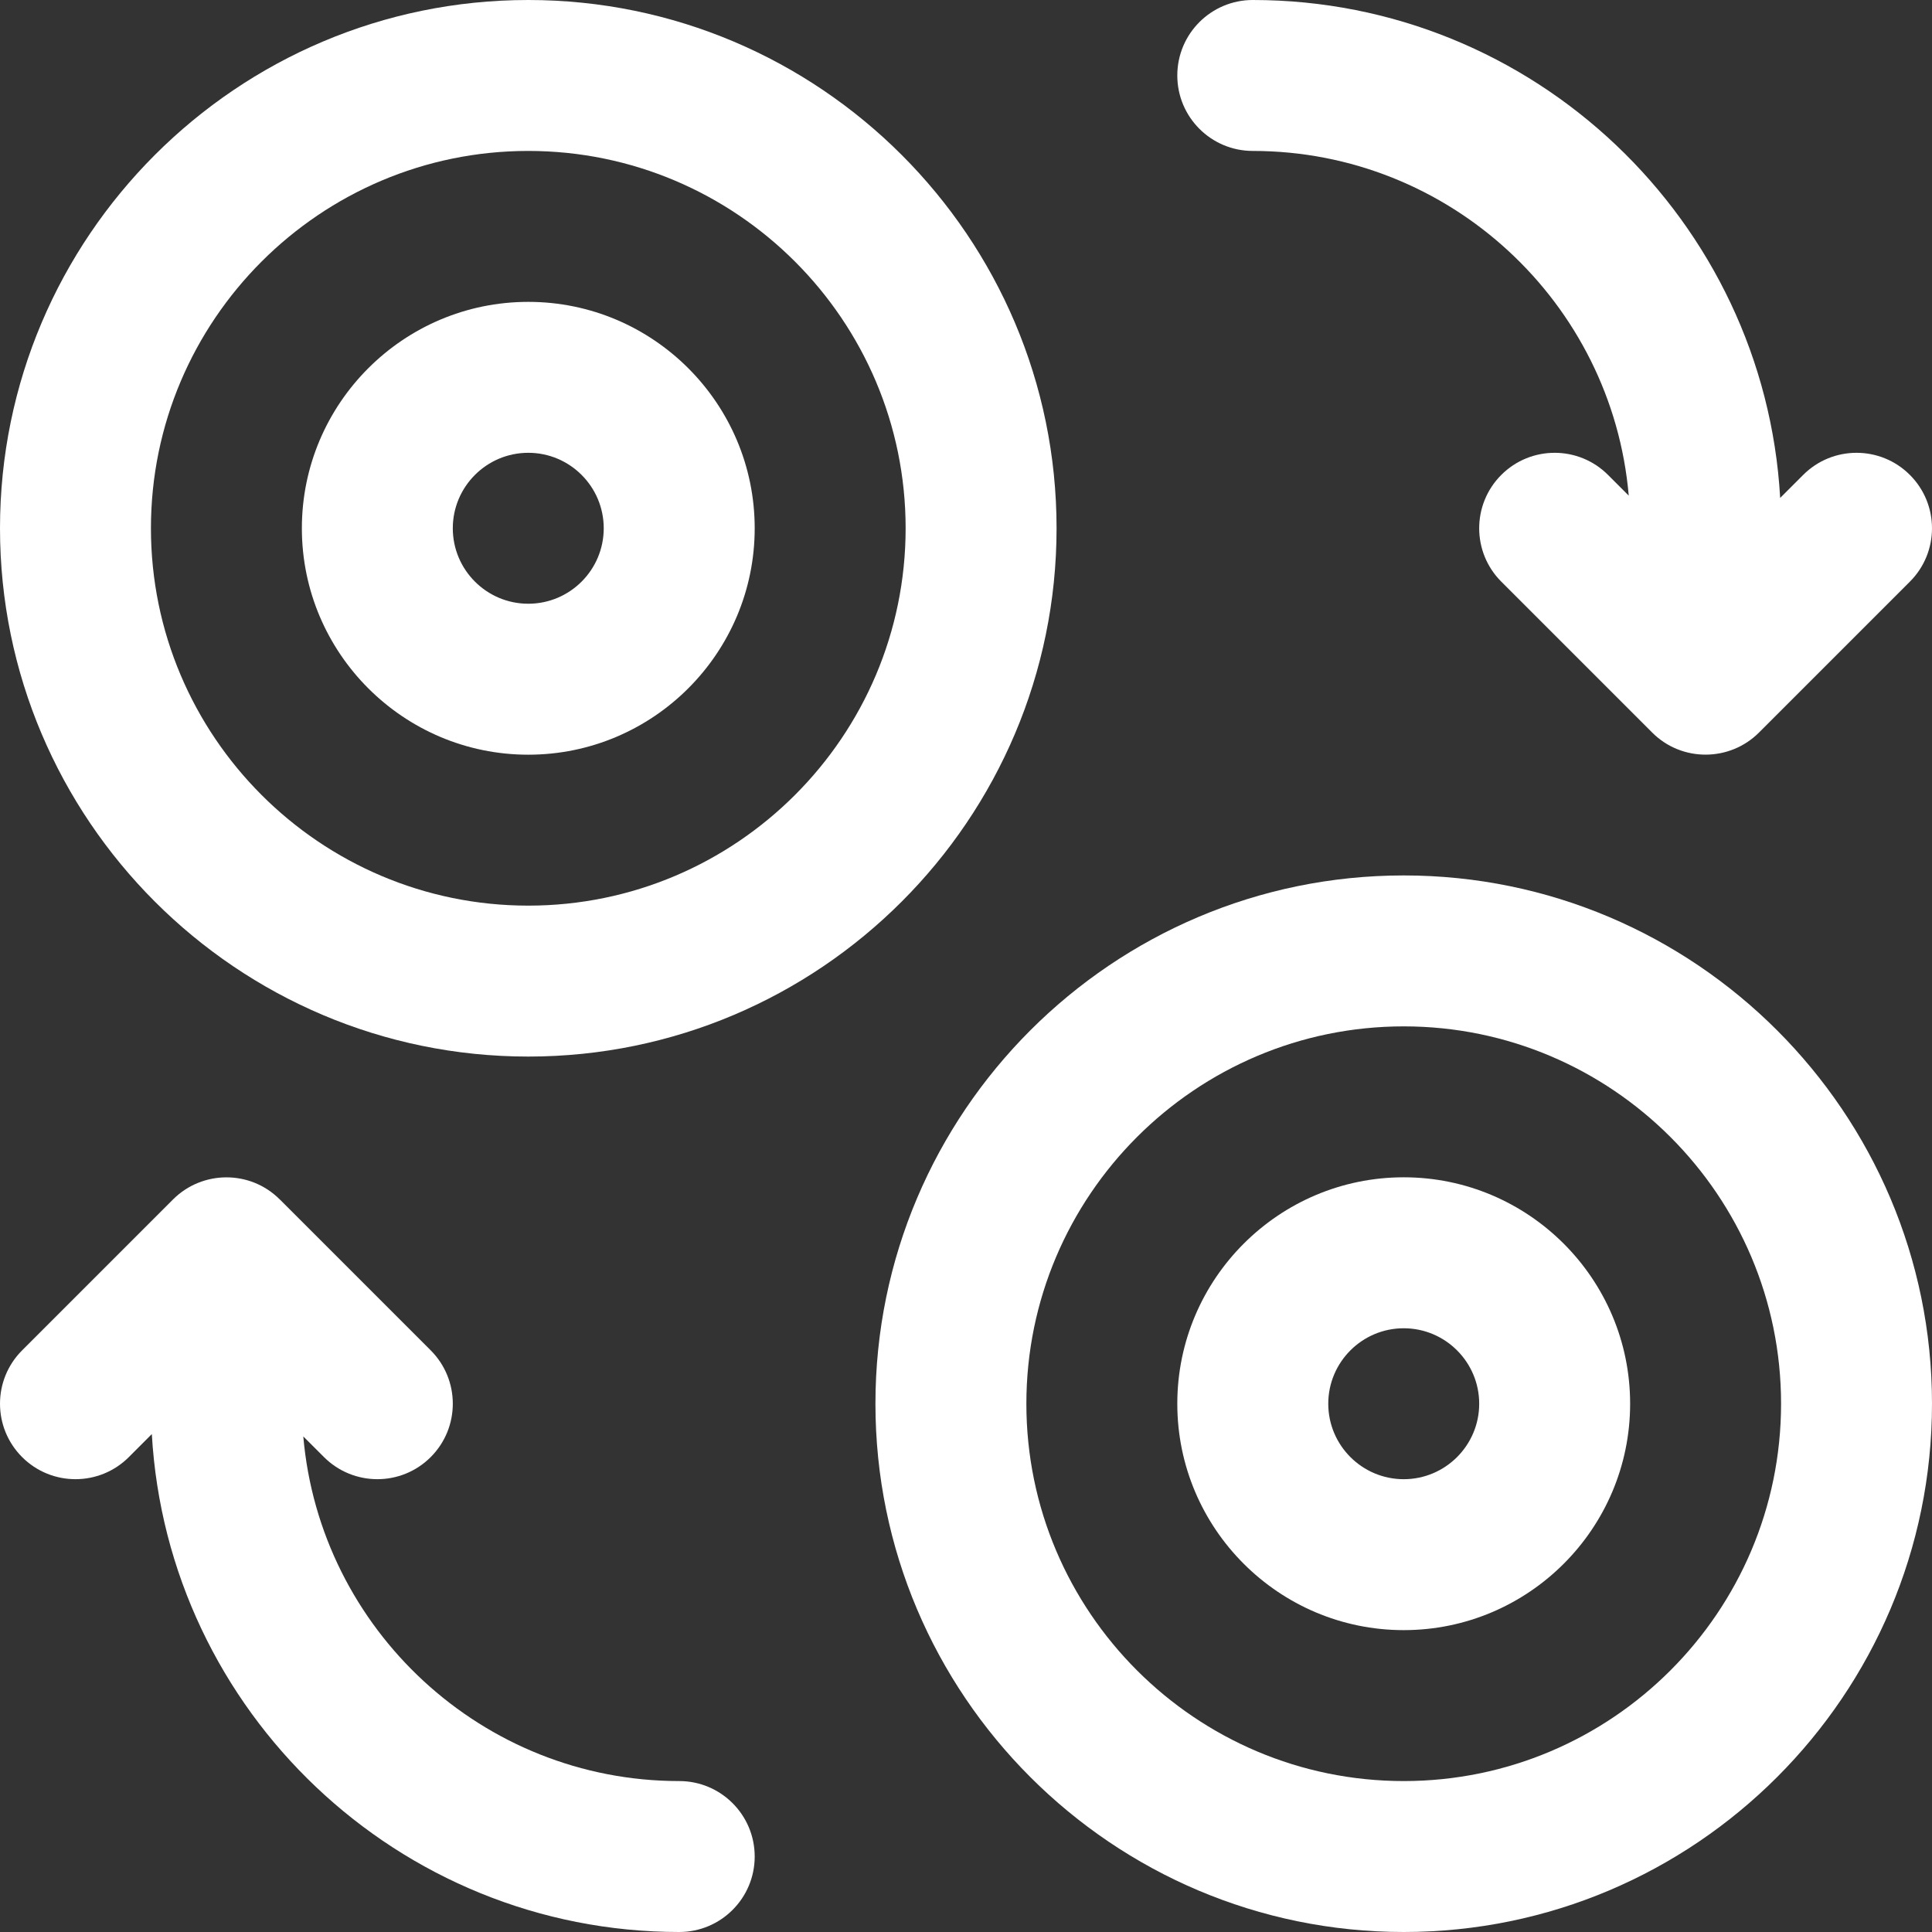 <?xml version="1.0" encoding="UTF-8"?> <svg xmlns="http://www.w3.org/2000/svg" width="65" height="65" viewBox="0 0 65 65" fill="none"><rect x="0" y="0" width="65" height="65" fill="#333333" stroke="none"/> <g clip-path="url(#clip0_215_54)"> <path d="M17.773 35.547C27.574 35.547 35.547 27.574 35.547 17.773C35.547 7.973 27.574 0 17.773 0C7.973 0 0 7.973 0 17.773C0 27.574 7.973 35.547 17.773 35.547ZM17.773 5.078C24.774 5.078 30.469 10.773 30.469 17.773C30.469 24.774 24.774 30.469 17.773 30.469C10.773 30.469 5.078 24.774 5.078 17.773C5.078 10.773 10.773 5.078 17.773 5.078Z" fill="white"></path> <path d="M47.227 29.453C37.426 29.453 29.453 37.426 29.453 47.227C29.453 57.027 37.426 65 47.227 65C57.027 65 65 57.027 65 47.227C65 37.426 57.027 29.453 47.227 29.453ZM47.227 59.922C40.226 59.922 34.531 54.227 34.531 47.227C34.531 40.226 40.226 34.531 47.227 34.531C54.227 34.531 59.922 40.226 59.922 47.227C59.922 54.227 54.227 59.922 47.227 59.922Z" fill="white"></path> <path d="M42.148 5.078C48.779 5.078 54.238 10.187 54.797 16.675L54.1 15.978C53.109 14.986 51.501 14.986 50.509 15.978C49.518 16.97 49.518 18.577 50.509 19.569L55.587 24.647C56.589 25.648 58.2 25.625 59.178 24.647L64.256 19.569C65.248 18.577 65.248 16.97 64.256 15.978C63.265 14.986 61.657 14.986 60.666 15.978L59.892 16.752C59.361 7.425 51.606 0 42.148 0C40.746 0 39.609 1.137 39.609 2.539C39.609 3.941 40.746 5.078 42.148 5.078Z" fill="white"></path> <path d="M22.852 59.922C16.222 59.922 10.764 54.813 10.204 48.327L10.9 49.022C11.892 50.013 13.499 50.014 14.491 49.022C15.482 48.03 15.482 46.423 14.491 45.431L9.413 40.353C9.411 40.351 9.409 40.35 9.407 40.348C8.41 39.357 6.809 39.373 5.827 40.348C5.826 40.35 5.824 40.351 5.822 40.353L0.744 45.431C-0.248 46.423 -0.248 48.03 0.744 49.022C1.735 50.013 3.343 50.014 4.335 49.022L5.108 48.248C5.64 57.575 13.394 65 22.852 65C24.254 65 25.391 63.863 25.391 62.461C25.391 61.059 24.254 59.922 22.852 59.922Z" fill="white"></path> <path d="M17.773 25.391C21.974 25.391 25.391 21.974 25.391 17.773C25.391 13.573 21.974 10.156 17.773 10.156C13.573 10.156 10.156 13.573 10.156 17.773C10.156 21.974 13.573 25.391 17.773 25.391ZM17.773 15.234C19.174 15.234 20.312 16.373 20.312 17.773C20.312 19.174 19.174 20.312 17.773 20.312C16.373 20.312 15.234 19.174 15.234 17.773C15.234 16.373 16.373 15.234 17.773 15.234Z" fill="white"></path> <path d="M47.227 39.609C43.026 39.609 39.609 43.026 39.609 47.227C39.609 51.427 43.026 54.844 47.227 54.844C51.427 54.844 54.844 51.427 54.844 47.227C54.844 43.026 51.427 39.609 47.227 39.609ZM47.227 49.766C45.827 49.766 44.688 48.627 44.688 47.227C44.688 45.827 45.827 44.688 47.227 44.688C48.627 44.688 49.766 45.827 49.766 47.227C49.766 48.627 48.627 49.766 47.227 49.766Z" fill="white"></path> </g> <defs> <clipPath id="clip0_215_54"> <rect width="65" height="65" fill="white"></rect> </clipPath> </defs> </svg> 